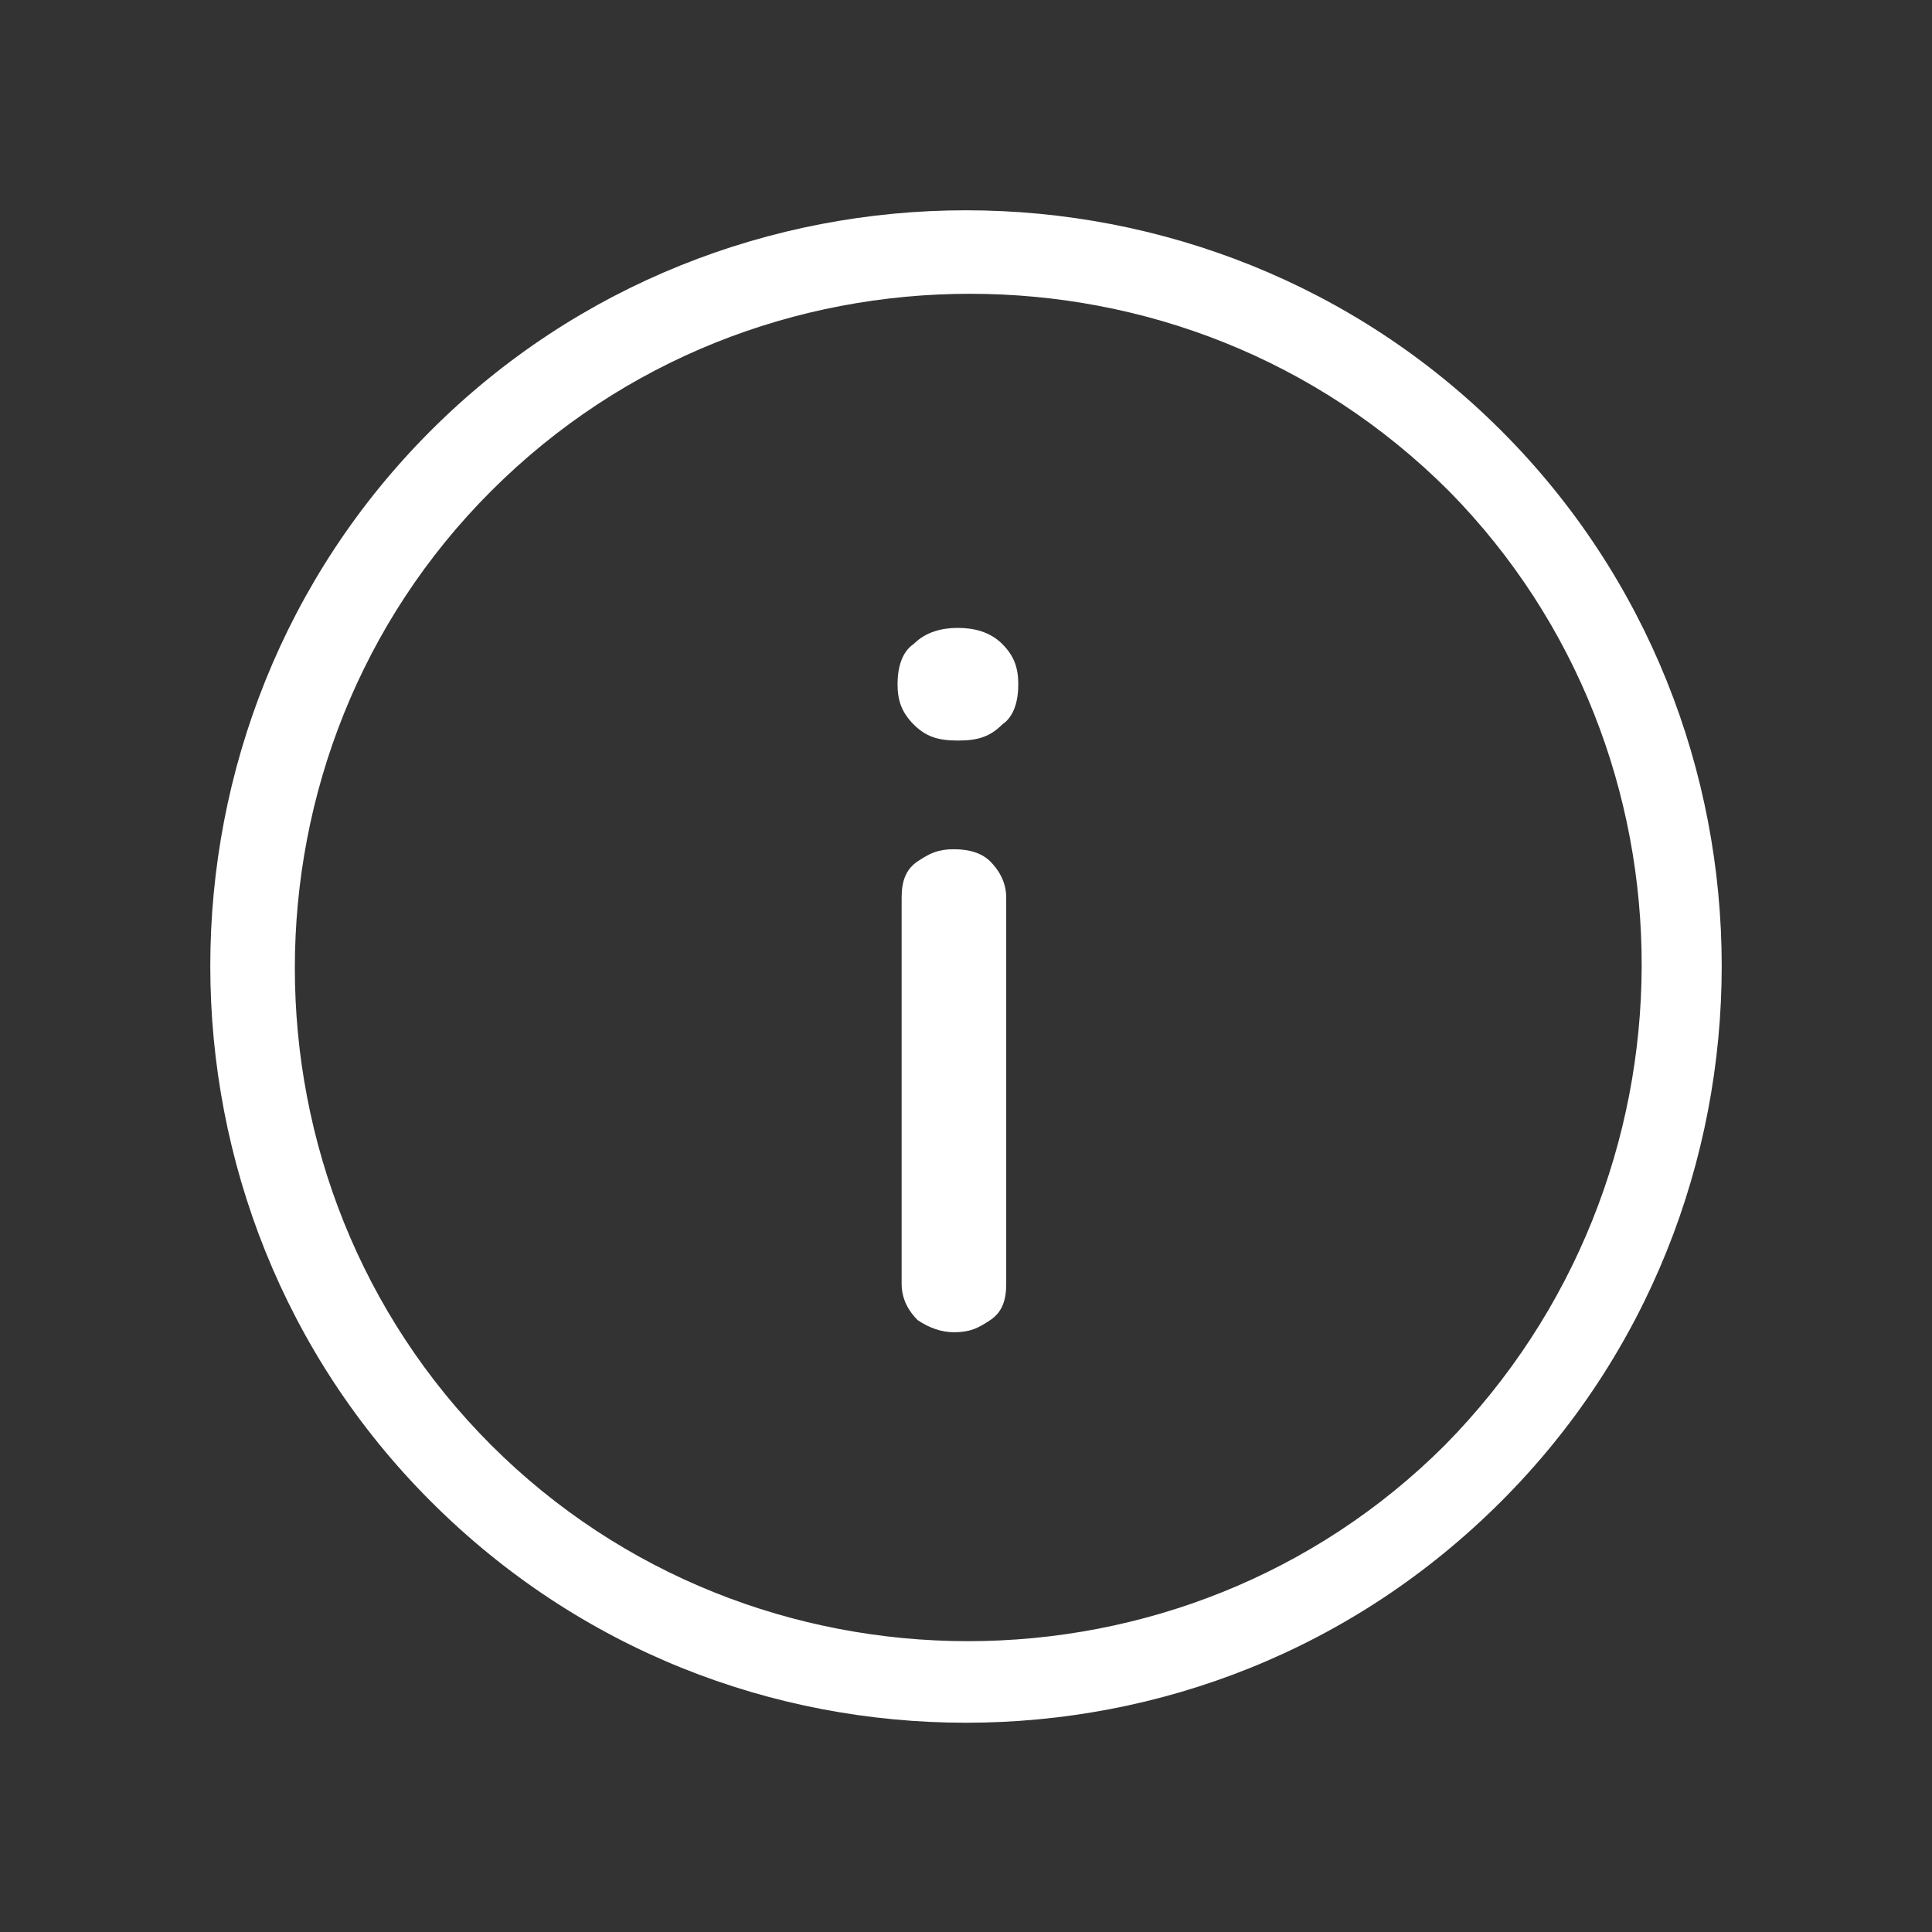 <svg xmlns="http://www.w3.org/2000/svg" width="16" height="16" viewBox="0 0 16 16" fill="none">
  <rect x="0" y="0" width="16" height="16" fill="#333333" stroke="none"/>
  <path d="M12.433 3.567C10 1.133 6 1.133 3.567 3.567C1.133 6 1.133 10 3.567 12.433C4.8 13.667 6.4 14.267 8 14.267C9.6 14.267 11.2 13.667 12.433 12.433C14.867 10 14.867 6 12.433 3.567ZM11.967 11.967C9.8 14.133 6.233 14.133 4.067 11.967C1.9 9.8 1.9 6.233 4.067 4.067C5.167 2.967 6.6 2.433 8.033 2.433C9.467 2.433 10.9 2.967 12 4.067C14.133 6.233 14.133 9.767 11.967 11.967ZM8.2 7.133C8.267 7.2 8.333 7.3 8.333 7.433V10.633C8.333 10.767 8.3 10.867 8.2 10.933C8.1 11 8.033 11.033 7.9 11.033C7.8 11.033 7.7 11 7.6 10.933C7.533 10.867 7.467 10.767 7.467 10.633V7.433C7.467 7.3 7.5 7.2 7.6 7.133C7.7 7.067 7.767 7.033 7.9 7.033C8.033 7.033 8.133 7.067 8.2 7.133ZM8.3 5.333C8.4 5.433 8.433 5.533 8.433 5.667C8.433 5.8 8.4 5.933 8.3 6C8.2 6.1 8.1 6.133 7.933 6.133C7.767 6.133 7.667 6.1 7.567 6C7.467 5.9 7.433 5.8 7.433 5.667C7.433 5.533 7.467 5.4 7.567 5.333C7.667 5.233 7.8 5.2 7.933 5.2C8.067 5.2 8.2 5.233 8.3 5.333Z" fill="white"/>
</svg>
